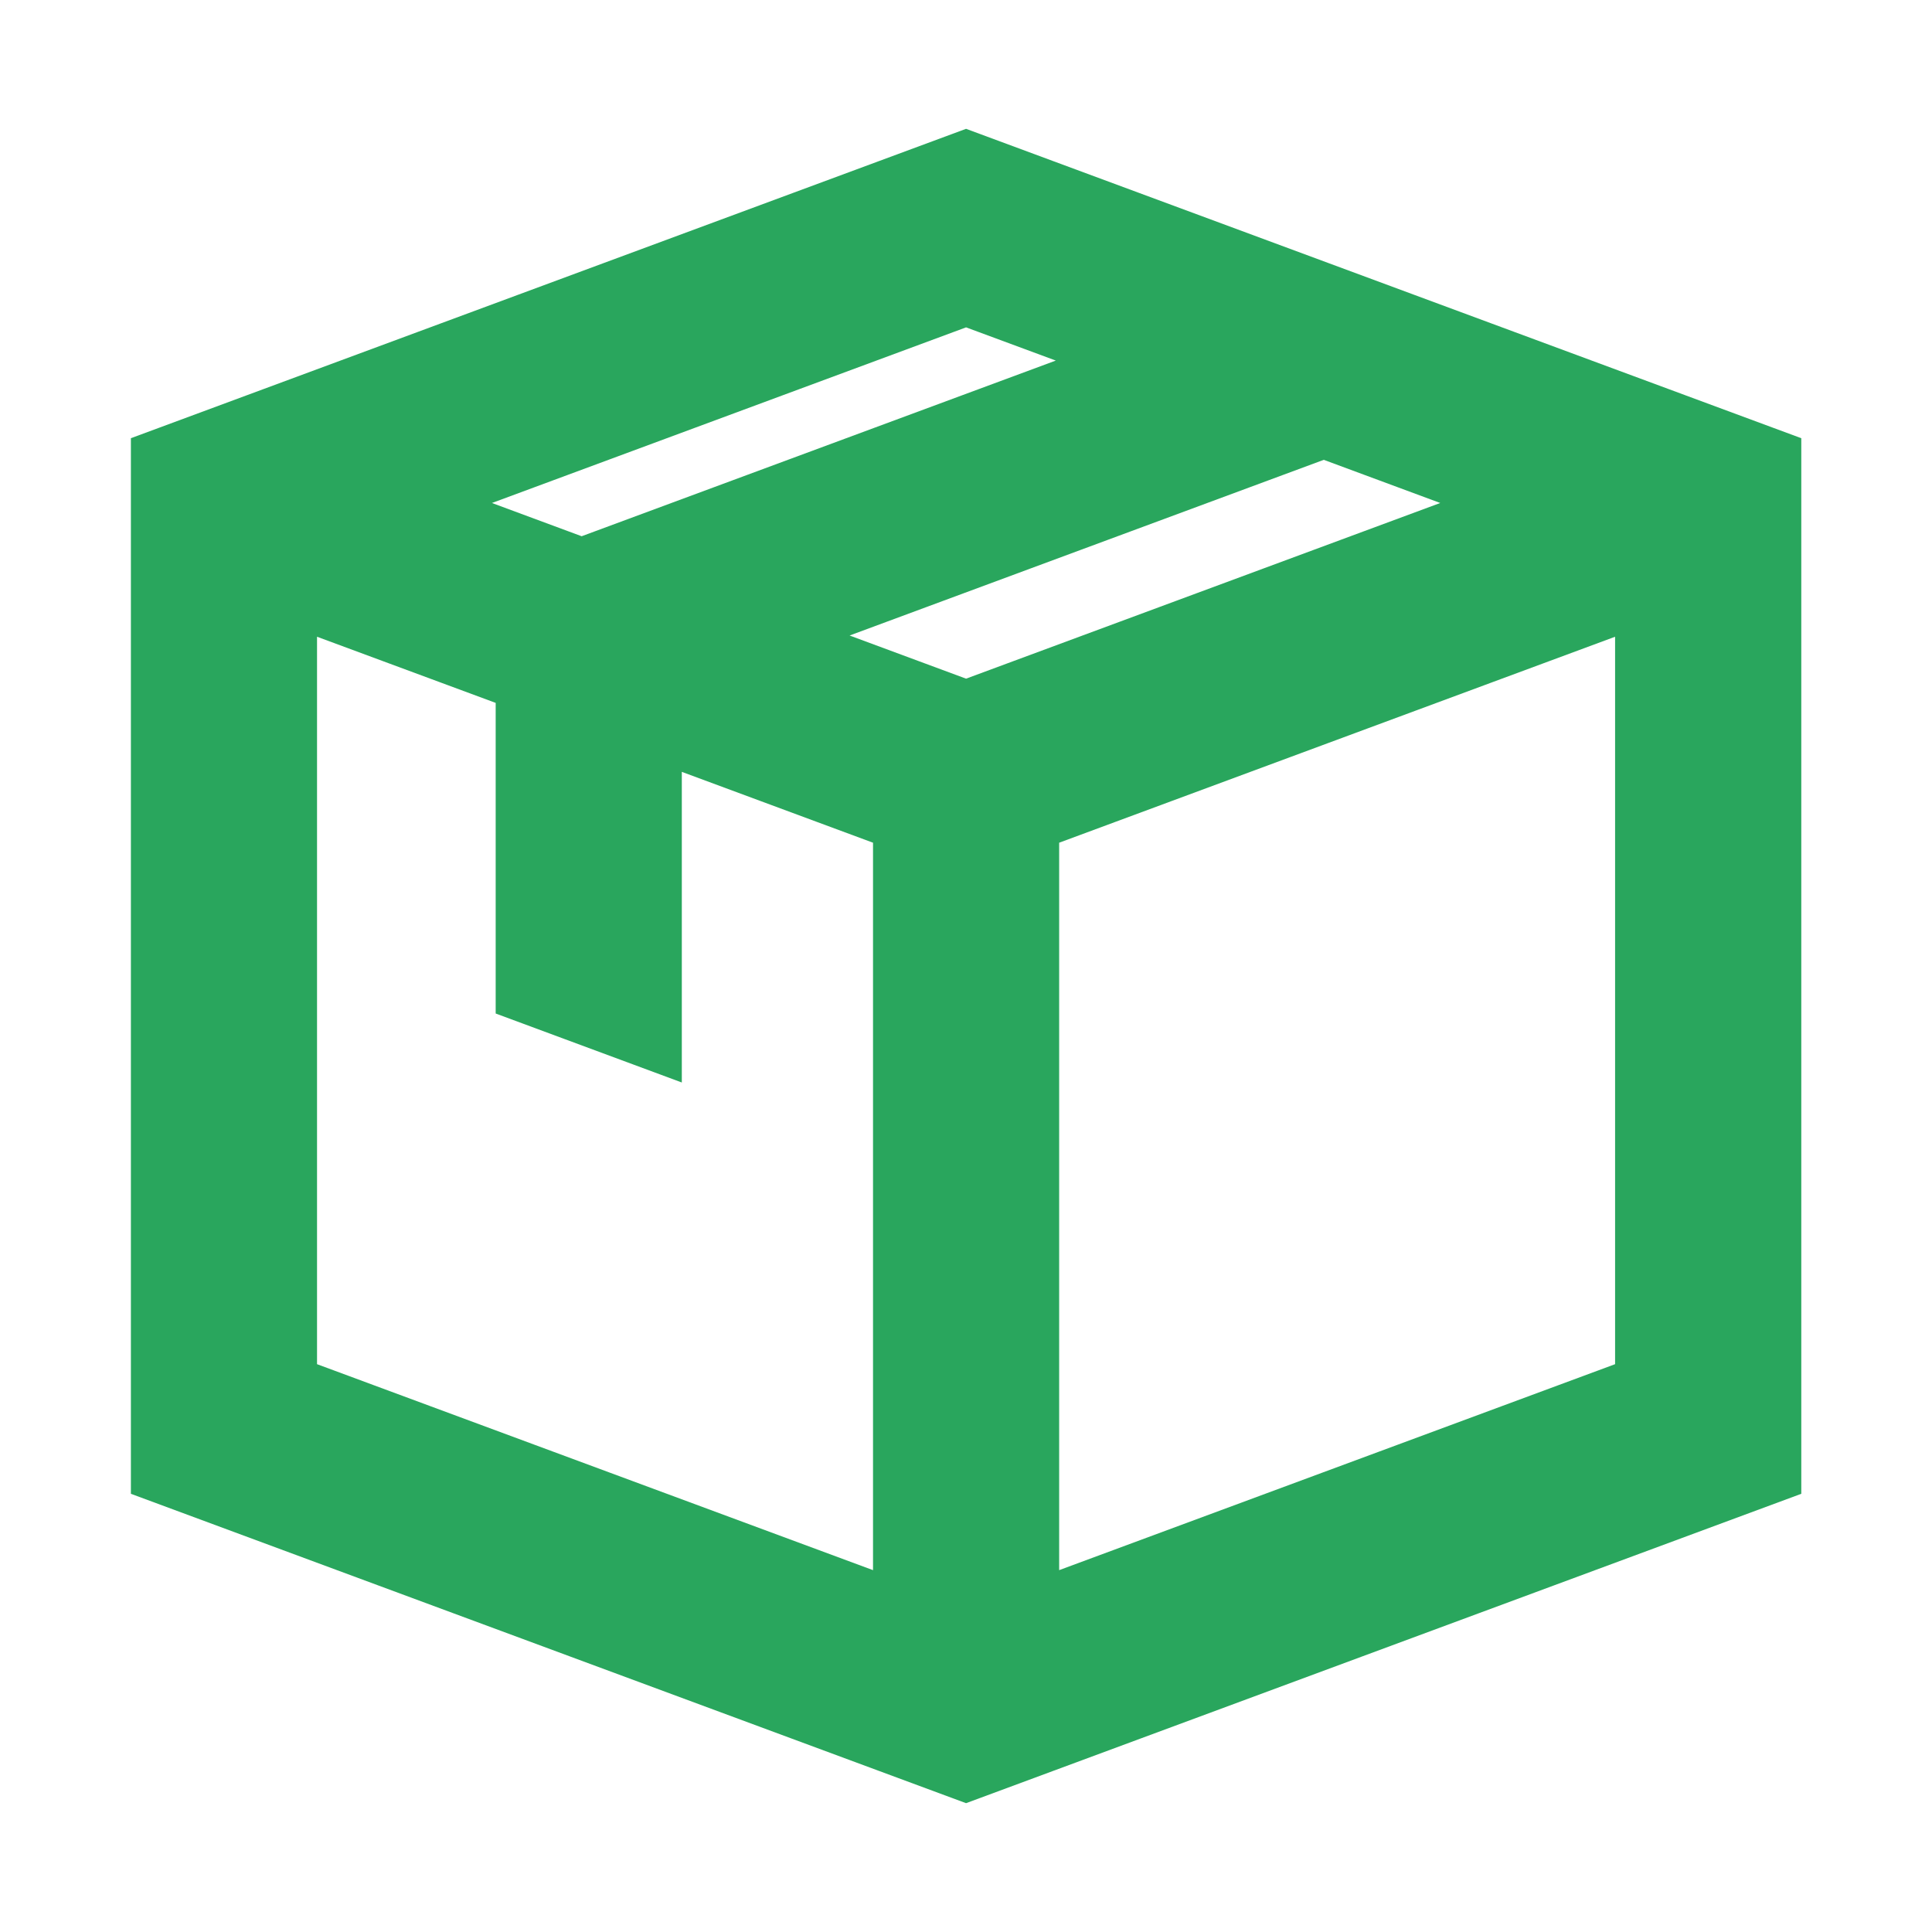<svg width="32" height="32" viewBox="0 0 32 32" fill="none" xmlns="http://www.w3.org/2000/svg"><path d="M16.001 2.667L2.668 7.606V24.394L16.001 29.333L29.335 24.394V7.606L16.001 2.667ZM16.001 11.774L12.633 10.526L21.926 7.083L25.294 8.331L16.001 11.774ZM18.927 5.972L9.634 9.415L6.709 8.331L16.001 4.889L18.927 5.972ZM4.751 9.828L8.71 11.294V16.439L10.793 17.211C10.793 17.21 10.793 17.209 10.793 17.209V12.066L14.96 13.61V26.725L4.751 22.943V9.828ZM17.043 26.725V13.61L27.251 9.828V22.943L17.043 26.725Z" fill="#29a65d" stroke="#29a65d"></path></svg>